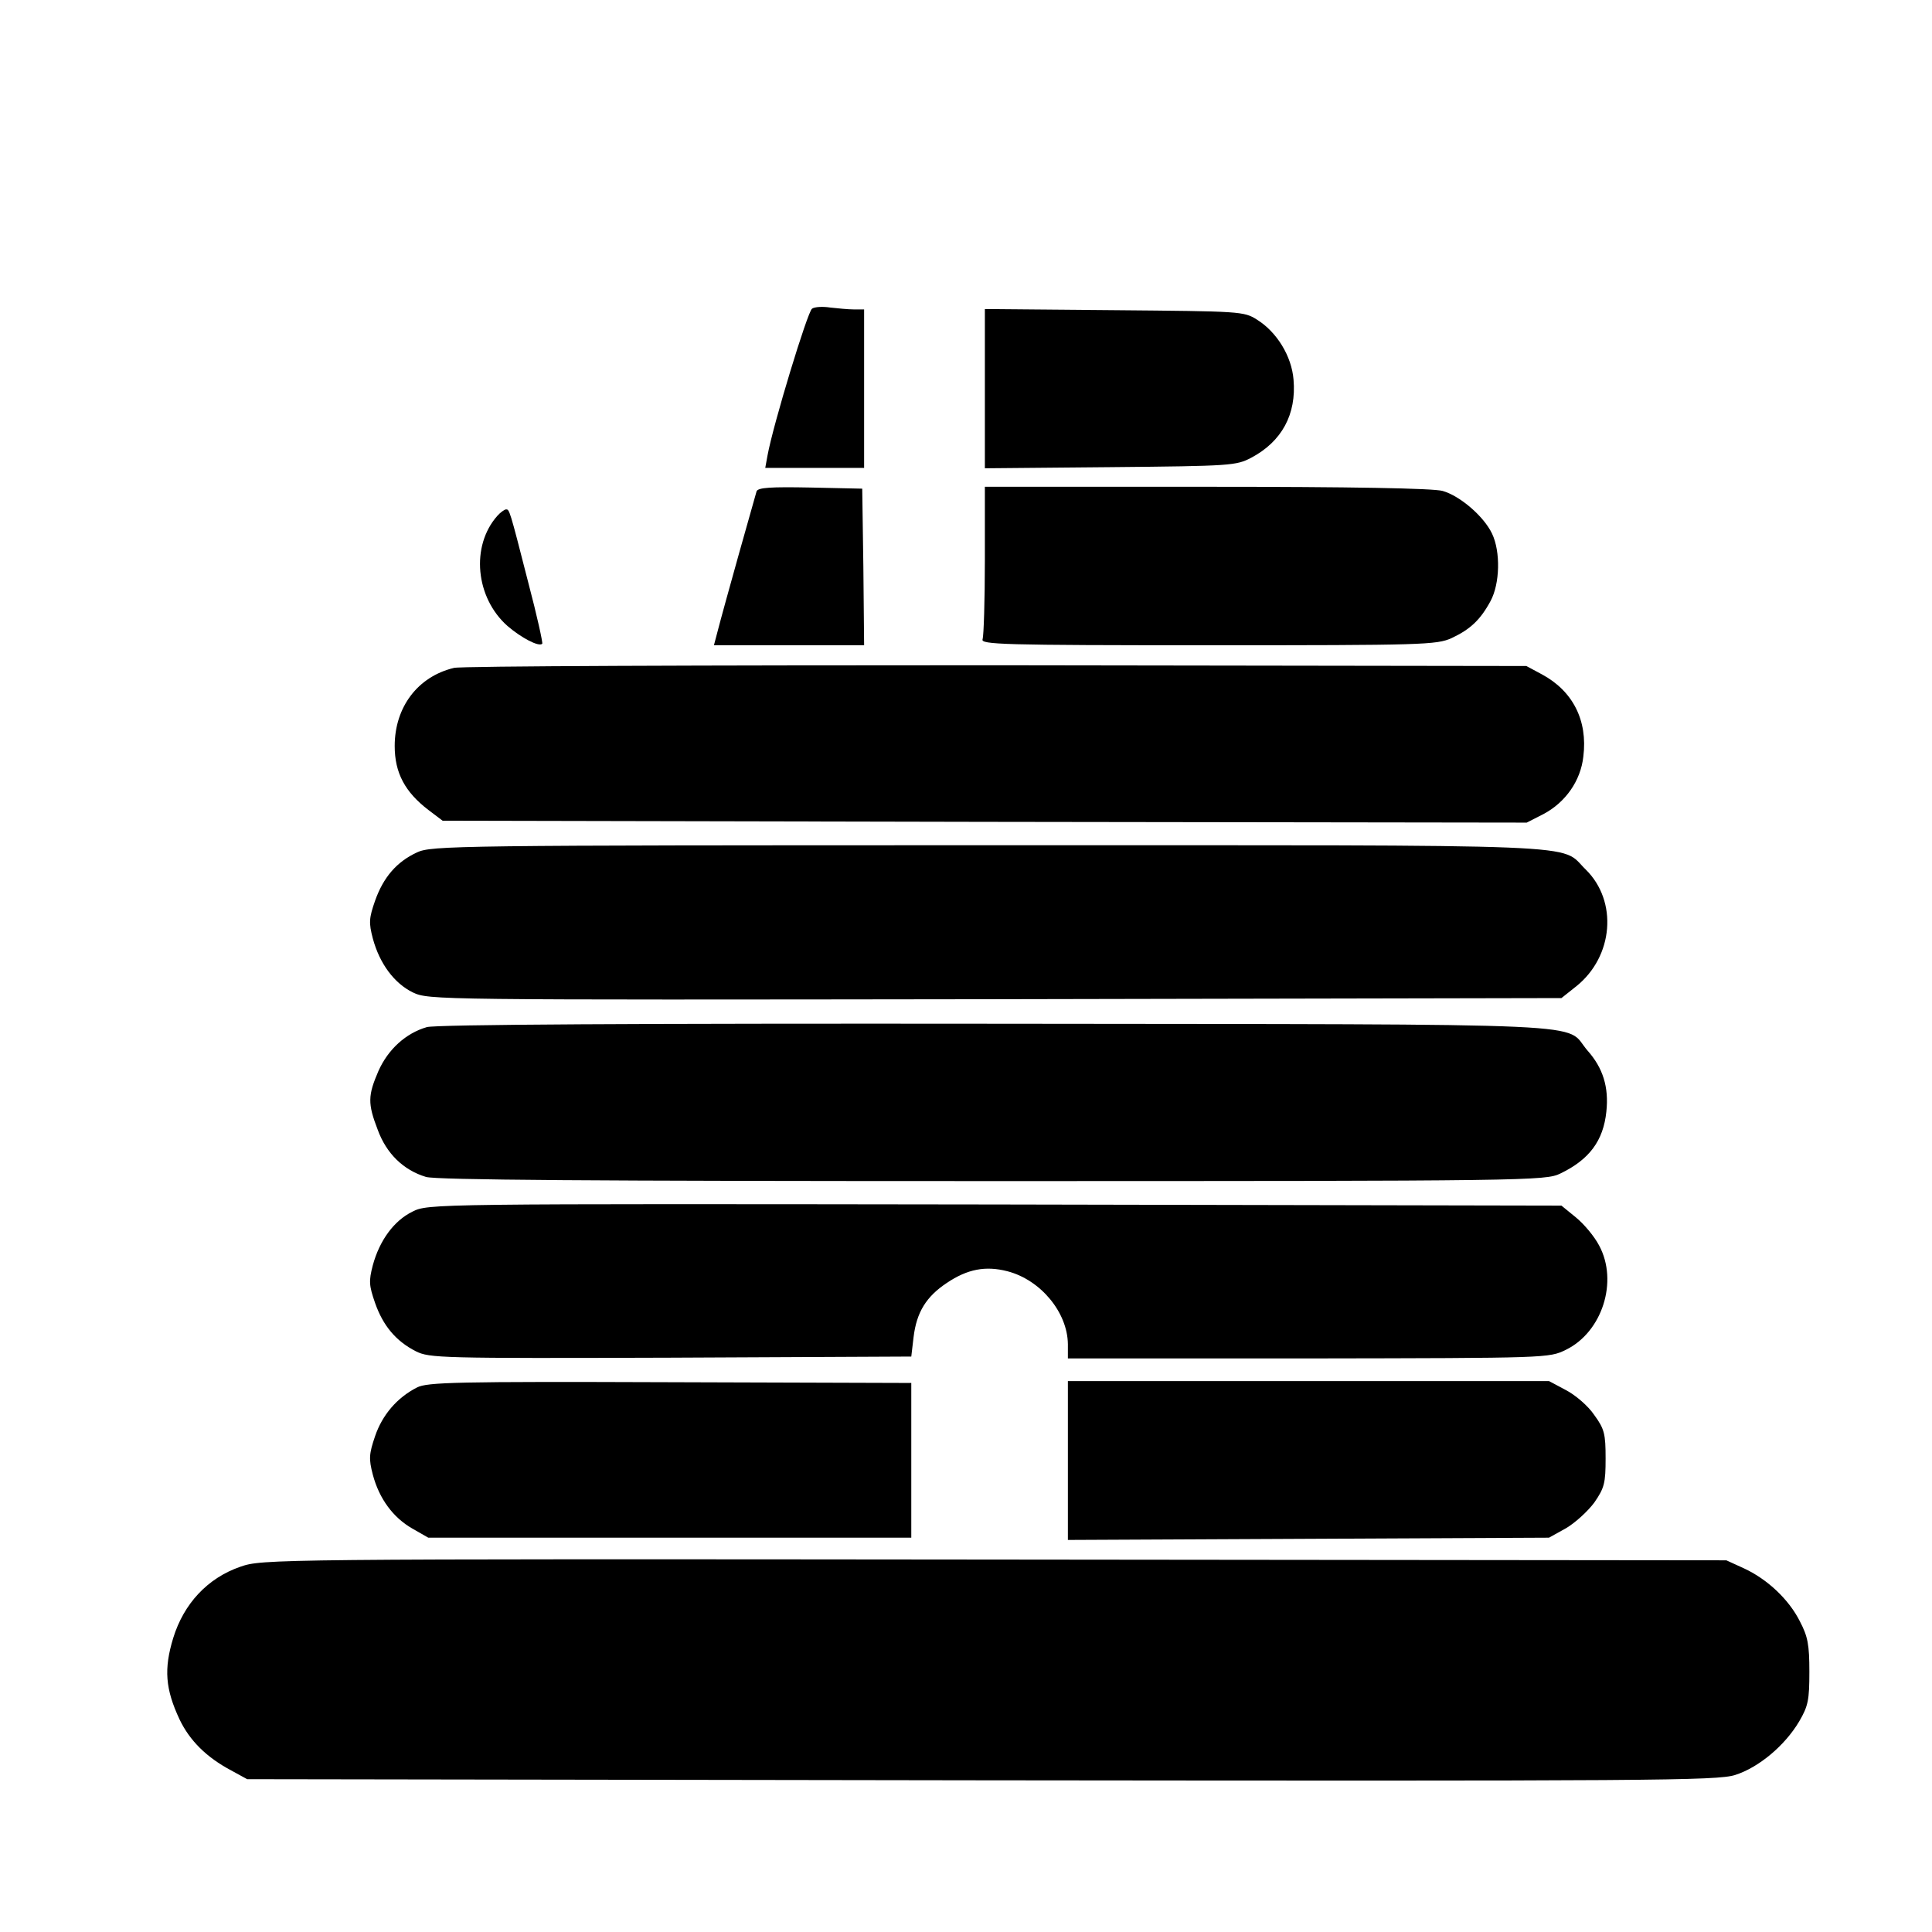 <?xml version="1.0" standalone="no"?>
<!DOCTYPE svg PUBLIC "-//W3C//DTD SVG 20010904//EN"
 "http://www.w3.org/TR/2001/REC-SVG-20010904/DTD/svg10.dtd">
<svg version="1.0" xmlns="http://www.w3.org/2000/svg"
 width="512pt" height="512pt" viewBox="0 0 512 512"
 preserveAspectRatio="xMidYMid meet">
<g transform="translate(0,512) scale(0.1,-0.1)"
fill="#000000" stroke="none">
<path d="M2152 4302 c-12 -8 -103 -307 -118 -389 l-6 -33 131 0 131 0 0 210 0
210 -27 0 c-16 0 -44 3 -63 5 -19 3 -41 2 -48 -3z"/>
<path d="M2610 4090 l0 -211 333 3 c320 3 333 4 373 25 81 43 120 115 112 207
-5 62 -44 126 -97 159 -35 22 -43 22 -378 25 l-343 3 0 -211z"/>
<path d="M2005 3818 c-4 -13 -86 -304 -103 -370 l-10 -38 199 0 199 0 -2 208
-3 207 -138 3 c-105 2 -138 0 -142 -10z"/>
<path d="M2610 3636 c0 -107 -3 -201 -6 -210 -6 -14 51 -16 597 -16 571 0 606
1 646 19 49 23 76 48 103 98 25 46 27 131 4 179 -22 46 -85 100 -131 113 -25
7 -242 11 -625 11 l-588 0 0 -194z"/>
<path d="M1318 3753 c-71 -80 -58 -217 27 -292 36 -31 83 -56 92 -47 2 2 -14
75 -37 162 -50 196 -50 194 -59 194 -4 0 -15 -8 -23 -17z"/>
<path d="M1203 3350 c-96 -23 -157 -104 -157 -207 0 -71 27 -122 90 -170 l37
-28 1437 -3 1436 -2 45 23 c58 31 98 88 105 152 12 96 -28 174 -110 218 l-41
22 -1405 2 c-773 0 -1420 -2 -1437 -7z"/>
<path d="M1105 2861 c-54 -25 -89 -66 -111 -128 -16 -46 -17 -58 -6 -100 18
-67 57 -119 106 -143 43 -20 50 -20 1543 -18 l1501 3 39 31 c99 79 111 226 25
310 -71 69 47 64 -1581 64 -1415 0 -1478 -1 -1516 -19z"/>
<path d="M1131 2398 c-55 -16 -102 -58 -128 -116 -28 -65 -29 -86 -2 -156 23
-63 68 -107 128 -125 28 -8 434 -11 1502 -11 1424 0 1465 1 1504 20 77 37 114
87 122 164 7 65 -9 116 -50 162 -65 75 77 69 -1567 71 -946 1 -1487 -2 -1509
-9z"/>
<path d="M1093 1909 c-49 -24 -87 -76 -105 -142 -11 -42 -10 -54 6 -100 21
-60 55 -101 108 -128 36 -18 64 -19 675 -17 l638 3 6 51 c8 67 34 108 88 144
55 37 103 46 161 31 88 -23 159 -109 160 -193 l0 -38 638 0 c636 1 637 1 682
23 96 47 139 181 88 276 -13 25 -41 58 -62 75 l-38 31 -1501 3 c-1499 2 -1502
2 -1544 -19z"/>
<path d="M1105 1443 c-53 -27 -92 -73 -111 -129 -16 -47 -17 -60 -6 -102 17
-64 54 -114 105 -143 l42 -24 640 0 640 0 0 205 0 205 -640 2 c-567 2 -643 0
-670 -14z"/>
<path d="M2830 1250 l0 -211 638 3 637 3 45 25 c24 14 58 45 75 68 27 39 30
52 30 117 0 65 -3 78 -30 115 -16 24 -50 53 -75 66 l-45 24 -637 0 -638 0 0
-210z"/>
<path d="M637 968 c-87 -30 -150 -98 -178 -189 -25 -82 -21 -135 17 -216 27
-56 71 -100 137 -135 l42 -23 1945 -3 c1788 -2 1949 -1 1998 14 63 20 132 78
170 142 24 41 27 57 27 132 0 71 -4 93 -25 133 -29 58 -86 112 -149 141 l-46
21 -1940 2 c-1925 2 -1940 1 -1998 -19z"/>
</g>
</svg>

